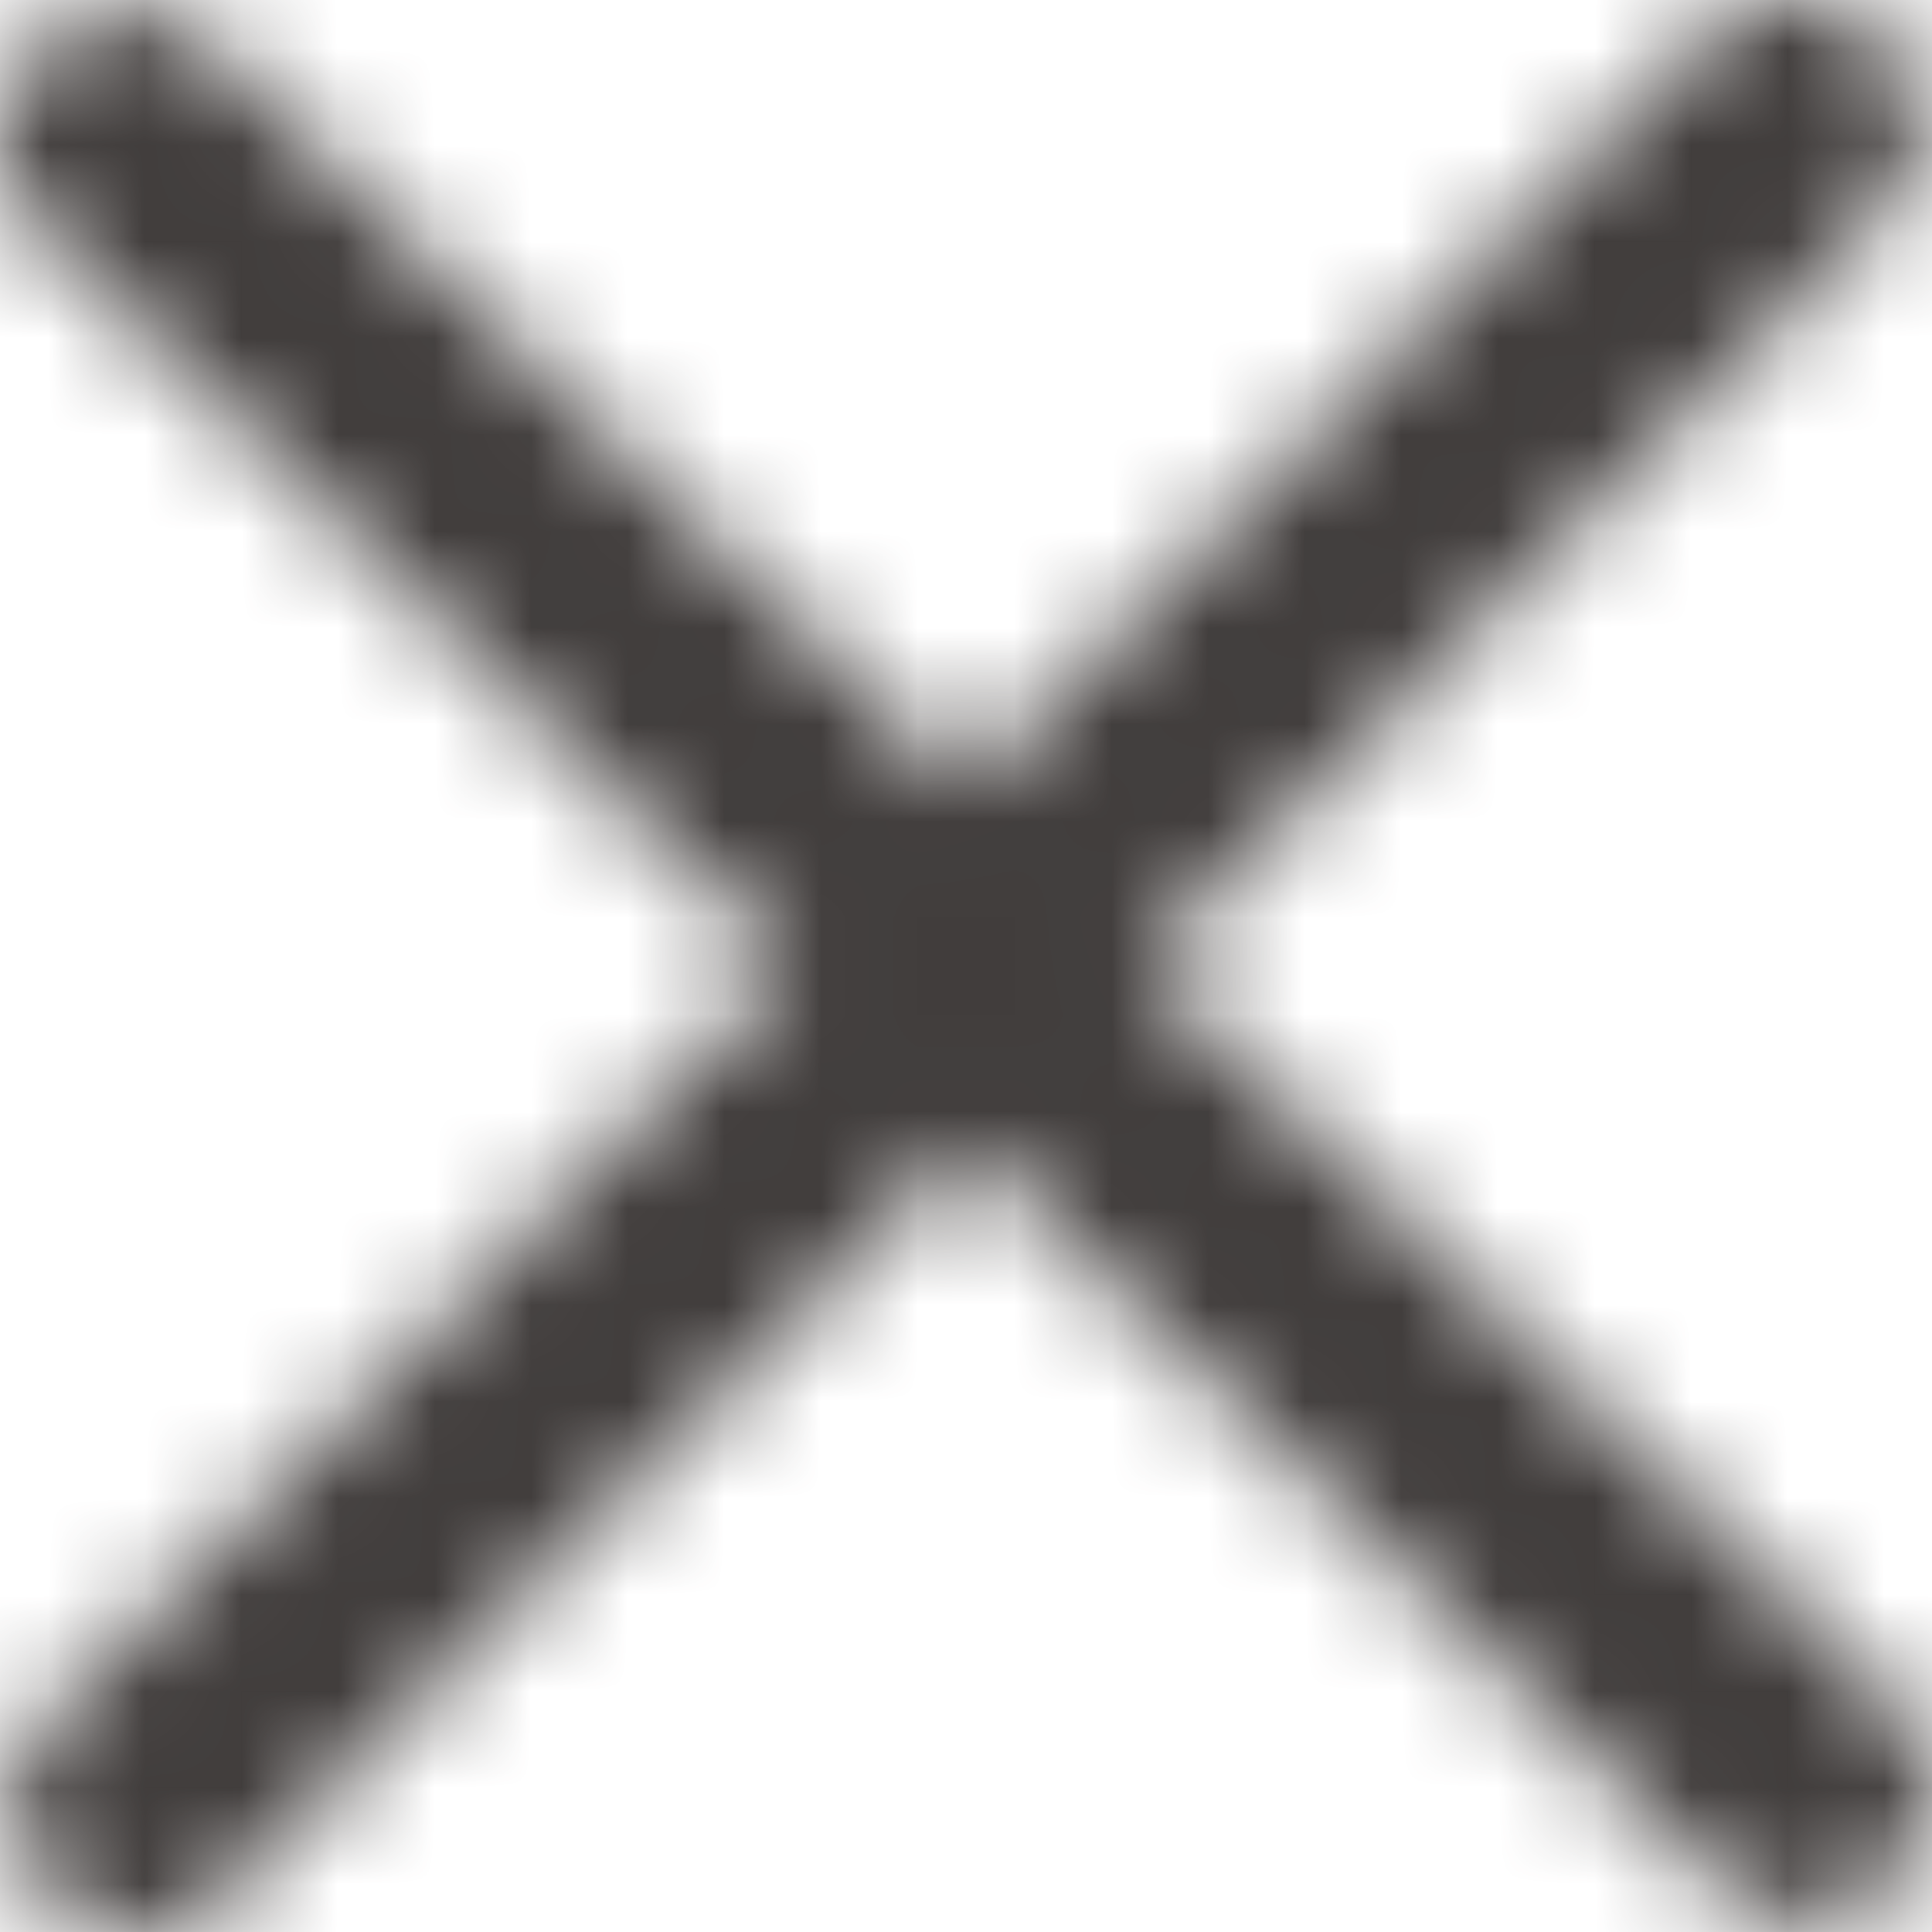 <svg width="20" height="20" viewBox="0 0 20 20" xmlns="http://www.w3.org/2000/svg" xmlns:xlink="http://www.w3.org/1999/xlink">
    <defs>
        <path d="m17.636.39-7.65 7.76L2.225.5A1.307 1.307 0 1 0 .39 2.363l7.76 7.65L.5 17.774c-.507.514-.5 1.342.013 1.85.255.251.587.376.919.376.338 0 .675-.13.93-.39l7.65-7.76 7.762 7.65c.255.25.586.375.917.375a1.308 1.308 0 0 0 .92-2.238l-7.763-7.65 7.65-7.761a1.306 1.306 0 0 0-.012-1.849 1.304 1.304 0 0 0-1.85.012z" id="m6fhx8znua"/>
    </defs>
    <g fill="none" fill-rule="evenodd">
        <mask id="rtlhtkuwyb" fill="#fff">
            <use xlink:href="#m6fhx8znua"/>
        </mask>
        <path fill="#413D3C" mask="url(#rtlhtkuwyb)" d="M-1 21h22V-1H-1z"/>
    </g>
</svg>
